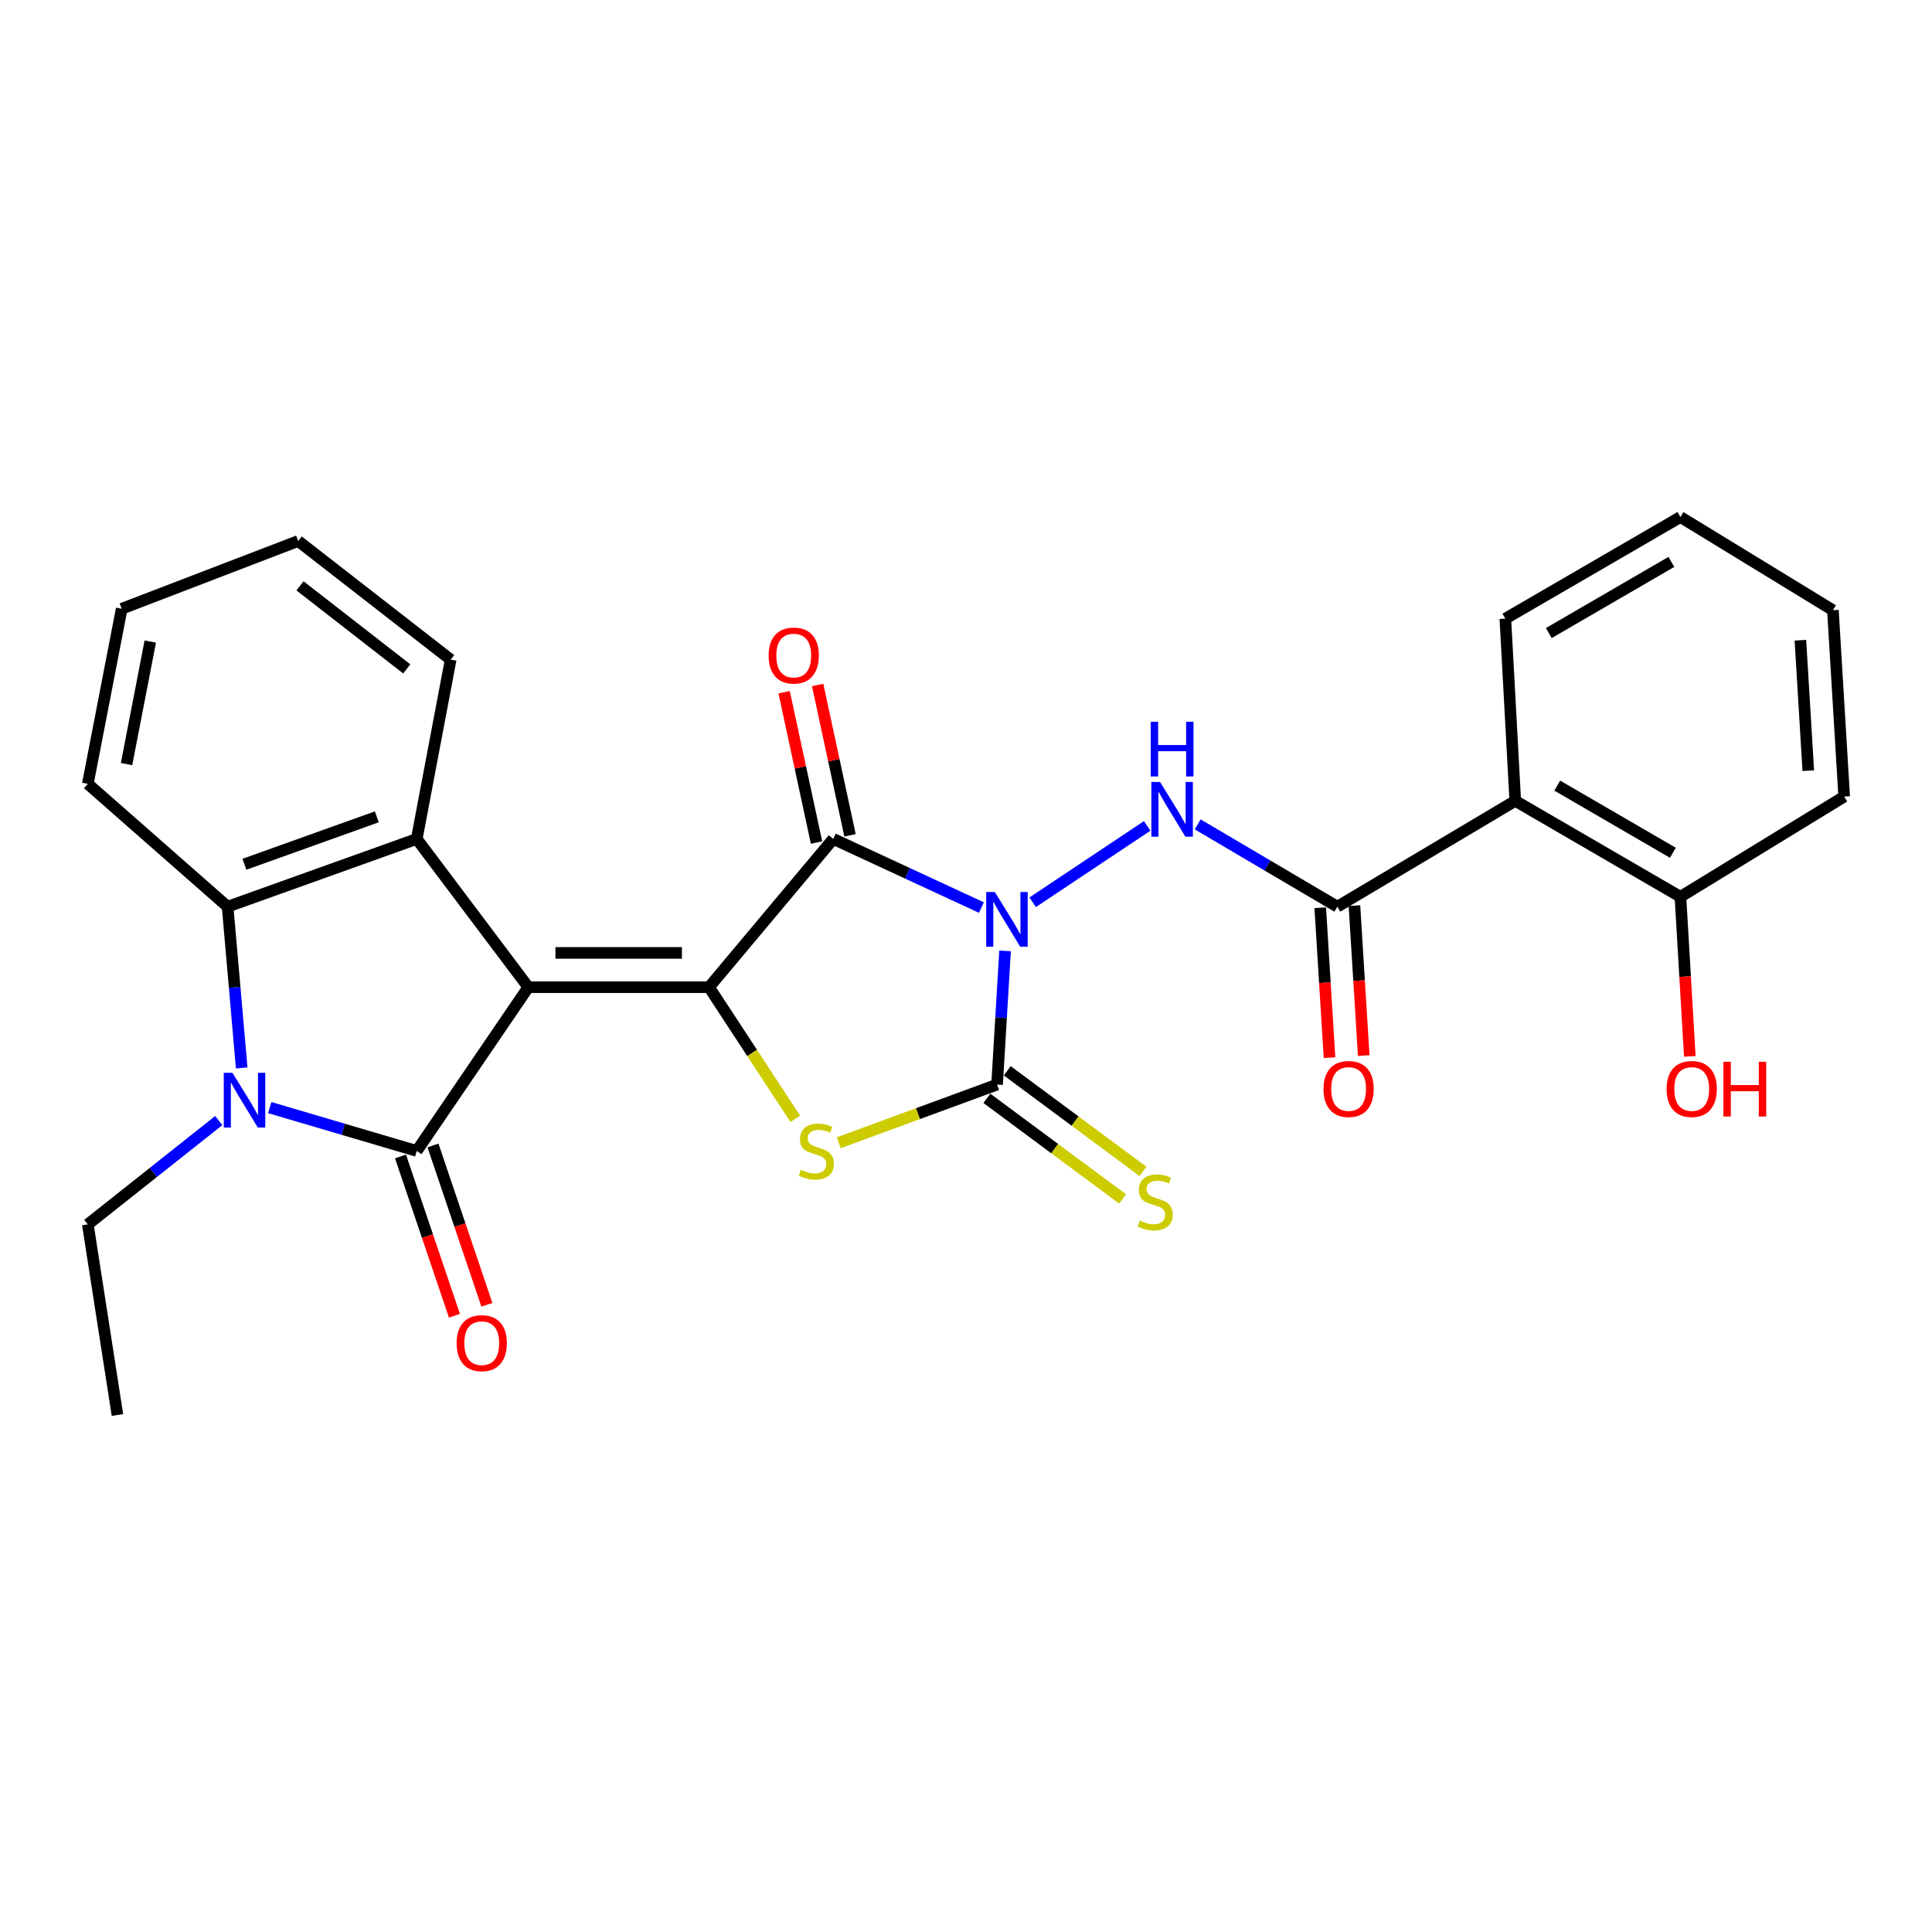 <?xml version='1.0' encoding='iso-8859-1'?>
<svg version='1.1' baseProfile='full'
              xmlns='http://www.w3.org/2000/svg'
                      xmlns:rdkit='http://www.rdkit.org/xml'
                      xmlns:xlink='http://www.w3.org/1999/xlink'
                  xml:space='preserve'
width='1000px' height='1000px' viewBox='0 0 1000 1000'>
<!-- END OF HEADER -->
<rect style='opacity:1.0;fill:#FFFFFF;stroke:none' width='1000' height='1000' x='0' y='0'> </rect>
<path class='bond-1' d='M 273.461,510.968 L 366.992,510.968' style='fill:none;fill-rule:evenodd;stroke:#000000;stroke-width:6px;stroke-linecap:butt;stroke-linejoin:miter;stroke-opacity:1' />
<path class='bond-1' d='M 287.491,493.23 L 352.962,493.23' style='fill:none;fill-rule:evenodd;stroke:#000000;stroke-width:6px;stroke-linecap:butt;stroke-linejoin:miter;stroke-opacity:1' />
<path class='bond-3' d='M 273.461,510.968 L 215.703,595.738' style='fill:none;fill-rule:evenodd;stroke:#000000;stroke-width:6px;stroke-linecap:butt;stroke-linejoin:miter;stroke-opacity:1' />
<path class='bond-7' d='M 273.461,510.968 L 215.703,434.23' style='fill:none;fill-rule:evenodd;stroke:#000000;stroke-width:6px;stroke-linecap:butt;stroke-linejoin:miter;stroke-opacity:1' />
<path class='bond-0' d='M 507.981,469.753 L 469.642,451.991' style='fill:none;fill-rule:evenodd;stroke:#0000FF;stroke-width:6px;stroke-linecap:butt;stroke-linejoin:miter;stroke-opacity:1' />
<path class='bond-0' d='M 469.642,451.991 L 431.303,434.23' style='fill:none;fill-rule:evenodd;stroke:#000000;stroke-width:6px;stroke-linecap:butt;stroke-linejoin:miter;stroke-opacity:1' />
<path class='bond-8' d='M 534.506,467.006 L 593.778,427.5' style='fill:none;fill-rule:evenodd;stroke:#0000FF;stroke-width:6px;stroke-linecap:butt;stroke-linejoin:miter;stroke-opacity:1' />
<path class='bond-29' d='M 520.222,492.177 L 518.152,526.776' style='fill:none;fill-rule:evenodd;stroke:#0000FF;stroke-width:6px;stroke-linecap:butt;stroke-linejoin:miter;stroke-opacity:1' />
<path class='bond-29' d='M 518.152,526.776 L 516.083,561.375' style='fill:none;fill-rule:evenodd;stroke:#000000;stroke-width:6px;stroke-linecap:butt;stroke-linejoin:miter;stroke-opacity:1' />
<path class='bond-2' d='M 366.992,510.968 L 431.303,434.23' style='fill:none;fill-rule:evenodd;stroke:#000000;stroke-width:6px;stroke-linecap:butt;stroke-linejoin:miter;stroke-opacity:1' />
<path class='bond-5' d='M 366.992,510.968 L 389.314,545.026' style='fill:none;fill-rule:evenodd;stroke:#000000;stroke-width:6px;stroke-linecap:butt;stroke-linejoin:miter;stroke-opacity:1' />
<path class='bond-5' d='M 389.314,545.026 L 411.637,579.084' style='fill:none;fill-rule:evenodd;stroke:#CCCC00;stroke-width:6px;stroke-linecap:butt;stroke-linejoin:miter;stroke-opacity:1' />
<path class='bond-14' d='M 439.973,432.362 L 431.591,393.457' style='fill:none;fill-rule:evenodd;stroke:#000000;stroke-width:6px;stroke-linecap:butt;stroke-linejoin:miter;stroke-opacity:1' />
<path class='bond-14' d='M 431.591,393.457 L 423.209,354.553' style='fill:none;fill-rule:evenodd;stroke:#FF0000;stroke-width:6px;stroke-linecap:butt;stroke-linejoin:miter;stroke-opacity:1' />
<path class='bond-14' d='M 422.633,436.098 L 414.251,397.194' style='fill:none;fill-rule:evenodd;stroke:#000000;stroke-width:6px;stroke-linecap:butt;stroke-linejoin:miter;stroke-opacity:1' />
<path class='bond-14' d='M 414.251,397.194 L 405.869,358.289' style='fill:none;fill-rule:evenodd;stroke:#FF0000;stroke-width:6px;stroke-linecap:butt;stroke-linejoin:miter;stroke-opacity:1' />
<path class='bond-6' d='M 215.703,595.738 L 177.663,584.514' style='fill:none;fill-rule:evenodd;stroke:#000000;stroke-width:6px;stroke-linecap:butt;stroke-linejoin:miter;stroke-opacity:1' />
<path class='bond-6' d='M 177.663,584.514 L 139.622,573.29' style='fill:none;fill-rule:evenodd;stroke:#0000FF;stroke-width:6px;stroke-linecap:butt;stroke-linejoin:miter;stroke-opacity:1' />
<path class='bond-13' d='M 207.302,598.581 L 221.257,639.807' style='fill:none;fill-rule:evenodd;stroke:#000000;stroke-width:6px;stroke-linecap:butt;stroke-linejoin:miter;stroke-opacity:1' />
<path class='bond-13' d='M 221.257,639.807 L 235.211,681.032' style='fill:none;fill-rule:evenodd;stroke:#FF0000;stroke-width:6px;stroke-linecap:butt;stroke-linejoin:miter;stroke-opacity:1' />
<path class='bond-13' d='M 224.104,592.894 L 238.059,634.12' style='fill:none;fill-rule:evenodd;stroke:#000000;stroke-width:6px;stroke-linecap:butt;stroke-linejoin:miter;stroke-opacity:1' />
<path class='bond-13' d='M 238.059,634.12 L 252.013,675.345' style='fill:none;fill-rule:evenodd;stroke:#FF0000;stroke-width:6px;stroke-linecap:butt;stroke-linejoin:miter;stroke-opacity:1' />
<path class='bond-4' d='M 516.083,561.375 L 475.103,576.431' style='fill:none;fill-rule:evenodd;stroke:#000000;stroke-width:6px;stroke-linecap:butt;stroke-linejoin:miter;stroke-opacity:1' />
<path class='bond-4' d='M 475.103,576.431 L 434.123,591.487' style='fill:none;fill-rule:evenodd;stroke:#CCCC00;stroke-width:6px;stroke-linecap:butt;stroke-linejoin:miter;stroke-opacity:1' />
<path class='bond-12' d='M 510.802,568.5 L 545.919,594.529' style='fill:none;fill-rule:evenodd;stroke:#000000;stroke-width:6px;stroke-linecap:butt;stroke-linejoin:miter;stroke-opacity:1' />
<path class='bond-12' d='M 545.919,594.529 L 581.037,620.557' style='fill:none;fill-rule:evenodd;stroke:#CCCC00;stroke-width:6px;stroke-linecap:butt;stroke-linejoin:miter;stroke-opacity:1' />
<path class='bond-12' d='M 521.364,554.249 L 556.482,580.278' style='fill:none;fill-rule:evenodd;stroke:#000000;stroke-width:6px;stroke-linecap:butt;stroke-linejoin:miter;stroke-opacity:1' />
<path class='bond-12' d='M 556.482,580.278 L 591.599,606.306' style='fill:none;fill-rule:evenodd;stroke:#CCCC00;stroke-width:6px;stroke-linecap:butt;stroke-linejoin:miter;stroke-opacity:1' />
<path class='bond-17' d='M 113.231,580.004 L 79.343,606.876' style='fill:none;fill-rule:evenodd;stroke:#0000FF;stroke-width:6px;stroke-linecap:butt;stroke-linejoin:miter;stroke-opacity:1' />
<path class='bond-17' d='M 79.343,606.876 L 45.455,633.747' style='fill:none;fill-rule:evenodd;stroke:#000000;stroke-width:6px;stroke-linecap:butt;stroke-linejoin:miter;stroke-opacity:1' />
<path class='bond-28' d='M 125.101,552.763 L 121.454,511.033' style='fill:none;fill-rule:evenodd;stroke:#0000FF;stroke-width:6px;stroke-linecap:butt;stroke-linejoin:miter;stroke-opacity:1' />
<path class='bond-28' d='M 121.454,511.033 L 117.807,469.303' style='fill:none;fill-rule:evenodd;stroke:#000000;stroke-width:6px;stroke-linecap:butt;stroke-linejoin:miter;stroke-opacity:1' />
<path class='bond-10' d='M 215.703,434.23 L 117.807,469.303' style='fill:none;fill-rule:evenodd;stroke:#000000;stroke-width:6px;stroke-linecap:butt;stroke-linejoin:miter;stroke-opacity:1' />
<path class='bond-10' d='M 195.036,422.792 L 126.509,447.343' style='fill:none;fill-rule:evenodd;stroke:#000000;stroke-width:6px;stroke-linecap:butt;stroke-linejoin:miter;stroke-opacity:1' />
<path class='bond-18' d='M 215.703,434.23 L 233.264,341.429' style='fill:none;fill-rule:evenodd;stroke:#000000;stroke-width:6px;stroke-linecap:butt;stroke-linejoin:miter;stroke-opacity:1' />
<path class='bond-9' d='M 619.908,426.689 L 656.057,447.996' style='fill:none;fill-rule:evenodd;stroke:#0000FF;stroke-width:6px;stroke-linecap:butt;stroke-linejoin:miter;stroke-opacity:1' />
<path class='bond-9' d='M 656.057,447.996 L 692.205,469.303' style='fill:none;fill-rule:evenodd;stroke:#000000;stroke-width:6px;stroke-linecap:butt;stroke-linejoin:miter;stroke-opacity:1' />
<path class='bond-11' d='M 692.205,469.303 L 784.297,414.521' style='fill:none;fill-rule:evenodd;stroke:#000000;stroke-width:6px;stroke-linecap:butt;stroke-linejoin:miter;stroke-opacity:1' />
<path class='bond-16' d='M 683.353,469.851 L 685.754,508.649' style='fill:none;fill-rule:evenodd;stroke:#000000;stroke-width:6px;stroke-linecap:butt;stroke-linejoin:miter;stroke-opacity:1' />
<path class='bond-16' d='M 685.754,508.649 L 688.154,547.448' style='fill:none;fill-rule:evenodd;stroke:#FF0000;stroke-width:6px;stroke-linecap:butt;stroke-linejoin:miter;stroke-opacity:1' />
<path class='bond-16' d='M 701.057,468.755 L 703.458,507.554' style='fill:none;fill-rule:evenodd;stroke:#000000;stroke-width:6px;stroke-linecap:butt;stroke-linejoin:miter;stroke-opacity:1' />
<path class='bond-16' d='M 703.458,507.554 L 705.859,546.353' style='fill:none;fill-rule:evenodd;stroke:#FF0000;stroke-width:6px;stroke-linecap:butt;stroke-linejoin:miter;stroke-opacity:1' />
<path class='bond-20' d='M 117.807,469.303 L 45.455,405.721' style='fill:none;fill-rule:evenodd;stroke:#000000;stroke-width:6px;stroke-linecap:butt;stroke-linejoin:miter;stroke-opacity:1' />
<path class='bond-15' d='M 784.297,414.521 L 869.786,464.178' style='fill:none;fill-rule:evenodd;stroke:#000000;stroke-width:6px;stroke-linecap:butt;stroke-linejoin:miter;stroke-opacity:1' />
<path class='bond-15' d='M 806.03,406.631 L 865.872,441.391' style='fill:none;fill-rule:evenodd;stroke:#000000;stroke-width:6px;stroke-linecap:butt;stroke-linejoin:miter;stroke-opacity:1' />
<path class='bond-21' d='M 784.297,414.521 L 779.162,320.222' style='fill:none;fill-rule:evenodd;stroke:#000000;stroke-width:6px;stroke-linecap:butt;stroke-linejoin:miter;stroke-opacity:1' />
<path class='bond-19' d='M 869.786,464.178 L 872.213,505.476' style='fill:none;fill-rule:evenodd;stroke:#000000;stroke-width:6px;stroke-linecap:butt;stroke-linejoin:miter;stroke-opacity:1' />
<path class='bond-19' d='M 872.213,505.476 L 874.641,546.773' style='fill:none;fill-rule:evenodd;stroke:#FF0000;stroke-width:6px;stroke-linecap:butt;stroke-linejoin:miter;stroke-opacity:1' />
<path class='bond-22' d='M 869.786,464.178 L 954.545,412.304' style='fill:none;fill-rule:evenodd;stroke:#000000;stroke-width:6px;stroke-linecap:butt;stroke-linejoin:miter;stroke-opacity:1' />
<path class='bond-23' d='M 45.455,633.747 L 60.788,732.392' style='fill:none;fill-rule:evenodd;stroke:#000000;stroke-width:6px;stroke-linecap:butt;stroke-linejoin:miter;stroke-opacity:1' />
<path class='bond-24' d='M 233.264,341.429 L 154.329,280.025' style='fill:none;fill-rule:evenodd;stroke:#000000;stroke-width:6px;stroke-linecap:butt;stroke-linejoin:miter;stroke-opacity:1' />
<path class='bond-24' d='M 210.533,346.219 L 155.278,303.236' style='fill:none;fill-rule:evenodd;stroke:#000000;stroke-width:6px;stroke-linecap:butt;stroke-linejoin:miter;stroke-opacity:1' />
<path class='bond-30' d='M 45.455,405.721 L 62.996,315.097' style='fill:none;fill-rule:evenodd;stroke:#000000;stroke-width:6px;stroke-linecap:butt;stroke-linejoin:miter;stroke-opacity:1' />
<path class='bond-30' d='M 65.501,395.498 L 77.78,332.062' style='fill:none;fill-rule:evenodd;stroke:#000000;stroke-width:6px;stroke-linecap:butt;stroke-linejoin:miter;stroke-opacity:1' />
<path class='bond-25' d='M 779.162,320.222 L 869.786,267.608' style='fill:none;fill-rule:evenodd;stroke:#000000;stroke-width:6px;stroke-linecap:butt;stroke-linejoin:miter;stroke-opacity:1' />
<path class='bond-25' d='M 801.662,327.67 L 865.098,290.84' style='fill:none;fill-rule:evenodd;stroke:#000000;stroke-width:6px;stroke-linecap:butt;stroke-linejoin:miter;stroke-opacity:1' />
<path class='bond-31' d='M 954.545,412.304 L 948.712,315.846' style='fill:none;fill-rule:evenodd;stroke:#000000;stroke-width:6px;stroke-linecap:butt;stroke-linejoin:miter;stroke-opacity:1' />
<path class='bond-31' d='M 935.964,398.906 L 931.881,331.386' style='fill:none;fill-rule:evenodd;stroke:#000000;stroke-width:6px;stroke-linecap:butt;stroke-linejoin:miter;stroke-opacity:1' />
<path class='bond-26' d='M 154.329,280.025 L 62.996,315.097' style='fill:none;fill-rule:evenodd;stroke:#000000;stroke-width:6px;stroke-linecap:butt;stroke-linejoin:miter;stroke-opacity:1' />
<path class='bond-27' d='M 869.786,267.608 L 948.712,315.846' style='fill:none;fill-rule:evenodd;stroke:#000000;stroke-width:6px;stroke-linecap:butt;stroke-linejoin:miter;stroke-opacity:1' />
<path  class='atom-1' d='M 514.937 461.716
L 524.217 476.716
Q 525.137 478.196, 526.617 480.876
Q 528.097 483.556, 528.177 483.716
L 528.177 461.716
L 531.937 461.716
L 531.937 490.036
L 528.057 490.036
L 518.097 473.636
Q 516.937 471.716, 515.697 469.516
Q 514.497 467.316, 514.137 466.636
L 514.137 490.036
L 510.457 490.036
L 510.457 461.716
L 514.937 461.716
' fill='#0000FF'/>
<path  class='atom-6' d='M 414.552 605.458
Q 414.872 605.578, 416.192 606.138
Q 417.512 606.698, 418.952 607.058
Q 420.432 607.378, 421.872 607.378
Q 424.552 607.378, 426.112 606.098
Q 427.672 604.778, 427.672 602.498
Q 427.672 600.938, 426.872 599.978
Q 426.112 599.018, 424.912 598.498
Q 423.712 597.978, 421.712 597.378
Q 419.192 596.618, 417.672 595.898
Q 416.192 595.178, 415.112 593.658
Q 414.072 592.138, 414.072 589.578
Q 414.072 586.018, 416.472 583.818
Q 418.912 581.618, 423.712 581.618
Q 426.992 581.618, 430.712 583.178
L 429.792 586.258
Q 426.392 584.858, 423.832 584.858
Q 421.072 584.858, 419.552 586.018
Q 418.032 587.138, 418.072 589.098
Q 418.072 590.618, 418.832 591.538
Q 419.632 592.458, 420.752 592.978
Q 421.912 593.498, 423.832 594.098
Q 426.392 594.898, 427.912 595.698
Q 429.432 596.498, 430.512 598.138
Q 431.632 599.738, 431.632 602.498
Q 431.632 606.418, 428.992 608.538
Q 426.392 610.618, 422.032 610.618
Q 419.512 610.618, 417.592 610.058
Q 415.712 609.538, 413.472 608.618
L 414.552 605.458
' fill='#CCCC00'/>
<path  class='atom-7' d='M 120.298 555.276
L 129.578 570.276
Q 130.498 571.756, 131.978 574.436
Q 133.458 577.116, 133.538 577.276
L 133.538 555.276
L 137.298 555.276
L 137.298 583.596
L 133.418 583.596
L 123.458 567.196
Q 122.298 565.276, 121.058 563.076
Q 119.858 560.876, 119.498 560.196
L 119.498 583.596
L 115.818 583.596
L 115.818 555.276
L 120.298 555.276
' fill='#0000FF'/>
<path  class='atom-9' d='M 600.426 404.736
L 609.706 419.736
Q 610.626 421.216, 612.106 423.896
Q 613.586 426.576, 613.666 426.736
L 613.666 404.736
L 617.426 404.736
L 617.426 433.056
L 613.546 433.056
L 603.586 416.656
Q 602.426 414.736, 601.186 412.536
Q 599.986 410.336, 599.626 409.656
L 599.626 433.056
L 595.946 433.056
L 595.946 404.736
L 600.426 404.736
' fill='#0000FF'/>
<path  class='atom-9' d='M 595.606 373.584
L 599.446 373.584
L 599.446 385.624
L 613.926 385.624
L 613.926 373.584
L 617.766 373.584
L 617.766 401.904
L 613.926 401.904
L 613.926 388.824
L 599.446 388.824
L 599.446 401.904
L 595.606 401.904
L 595.606 373.584
' fill='#0000FF'/>
<path  class='atom-13' d='M 589.945 631.77
Q 590.265 631.89, 591.585 632.45
Q 592.905 633.01, 594.345 633.37
Q 595.825 633.69, 597.265 633.69
Q 599.945 633.69, 601.505 632.41
Q 603.065 631.09, 603.065 628.81
Q 603.065 627.25, 602.265 626.29
Q 601.505 625.33, 600.305 624.81
Q 599.105 624.29, 597.105 623.69
Q 594.585 622.93, 593.065 622.21
Q 591.585 621.49, 590.505 619.97
Q 589.465 618.45, 589.465 615.89
Q 589.465 612.33, 591.865 610.13
Q 594.305 607.93, 599.105 607.93
Q 602.385 607.93, 606.105 609.49
L 605.185 612.57
Q 601.785 611.17, 599.225 611.17
Q 596.465 611.17, 594.945 612.33
Q 593.425 613.45, 593.465 615.41
Q 593.465 616.93, 594.225 617.85
Q 595.025 618.77, 596.145 619.29
Q 597.305 619.81, 599.225 620.41
Q 601.785 621.21, 603.305 622.01
Q 604.825 622.81, 605.905 624.45
Q 607.025 626.05, 607.025 628.81
Q 607.025 632.73, 604.385 634.85
Q 601.785 636.93, 597.425 636.93
Q 594.905 636.93, 592.985 636.37
Q 591.105 635.85, 588.865 634.93
L 589.945 631.77
' fill='#CCCC00'/>
<path  class='atom-14' d='M 236.347 695.212
Q 236.347 688.412, 239.707 684.612
Q 243.067 680.812, 249.347 680.812
Q 255.627 680.812, 258.987 684.612
Q 262.347 688.412, 262.347 695.212
Q 262.347 702.092, 258.947 706.012
Q 255.547 709.892, 249.347 709.892
Q 243.107 709.892, 239.707 706.012
Q 236.347 702.132, 236.347 695.212
M 249.347 706.692
Q 253.667 706.692, 255.987 703.812
Q 258.347 700.892, 258.347 695.212
Q 258.347 689.652, 255.987 686.852
Q 253.667 684.012, 249.347 684.012
Q 245.027 684.012, 242.667 686.812
Q 240.347 689.612, 240.347 695.212
Q 240.347 700.932, 242.667 703.812
Q 245.027 706.692, 249.347 706.692
' fill='#FF0000'/>
<path  class='atom-15' d='M 397.835 339.311
Q 397.835 332.511, 401.195 328.711
Q 404.555 324.911, 410.835 324.911
Q 417.115 324.911, 420.475 328.711
Q 423.835 332.511, 423.835 339.311
Q 423.835 346.191, 420.435 350.111
Q 417.035 353.991, 410.835 353.991
Q 404.595 353.991, 401.195 350.111
Q 397.835 346.231, 397.835 339.311
M 410.835 350.791
Q 415.155 350.791, 417.475 347.911
Q 419.835 344.991, 419.835 339.311
Q 419.835 333.751, 417.475 330.951
Q 415.155 328.111, 410.835 328.111
Q 406.515 328.111, 404.155 330.911
Q 401.835 333.711, 401.835 339.311
Q 401.835 345.031, 404.155 347.911
Q 406.515 350.791, 410.835 350.791
' fill='#FF0000'/>
<path  class='atom-17' d='M 685.039 563.662
Q 685.039 556.862, 688.399 553.062
Q 691.759 549.262, 698.039 549.262
Q 704.319 549.262, 707.679 553.062
Q 711.039 556.862, 711.039 563.662
Q 711.039 570.542, 707.639 574.462
Q 704.239 578.342, 698.039 578.342
Q 691.799 578.342, 688.399 574.462
Q 685.039 570.582, 685.039 563.662
M 698.039 575.142
Q 702.359 575.142, 704.679 572.262
Q 707.039 569.342, 707.039 563.662
Q 707.039 558.102, 704.679 555.302
Q 702.359 552.462, 698.039 552.462
Q 693.719 552.462, 691.359 555.262
Q 689.039 558.062, 689.039 563.662
Q 689.039 569.382, 691.359 572.262
Q 693.719 575.142, 698.039 575.142
' fill='#FF0000'/>
<path  class='atom-20' d='M 862.629 563.662
Q 862.629 556.862, 865.989 553.062
Q 869.349 549.262, 875.629 549.262
Q 881.909 549.262, 885.269 553.062
Q 888.629 556.862, 888.629 563.662
Q 888.629 570.542, 885.229 574.462
Q 881.829 578.342, 875.629 578.342
Q 869.389 578.342, 865.989 574.462
Q 862.629 570.582, 862.629 563.662
M 875.629 575.142
Q 879.949 575.142, 882.269 572.262
Q 884.629 569.342, 884.629 563.662
Q 884.629 558.102, 882.269 555.302
Q 879.949 552.462, 875.629 552.462
Q 871.309 552.462, 868.949 555.262
Q 866.629 558.062, 866.629 563.662
Q 866.629 569.382, 868.949 572.262
Q 871.309 575.142, 875.629 575.142
' fill='#FF0000'/>
<path  class='atom-20' d='M 892.029 549.582
L 895.869 549.582
L 895.869 561.622
L 910.349 561.622
L 910.349 549.582
L 914.189 549.582
L 914.189 577.902
L 910.349 577.902
L 910.349 564.822
L 895.869 564.822
L 895.869 577.902
L 892.029 577.902
L 892.029 549.582
' fill='#FF0000'/>
</svg>
